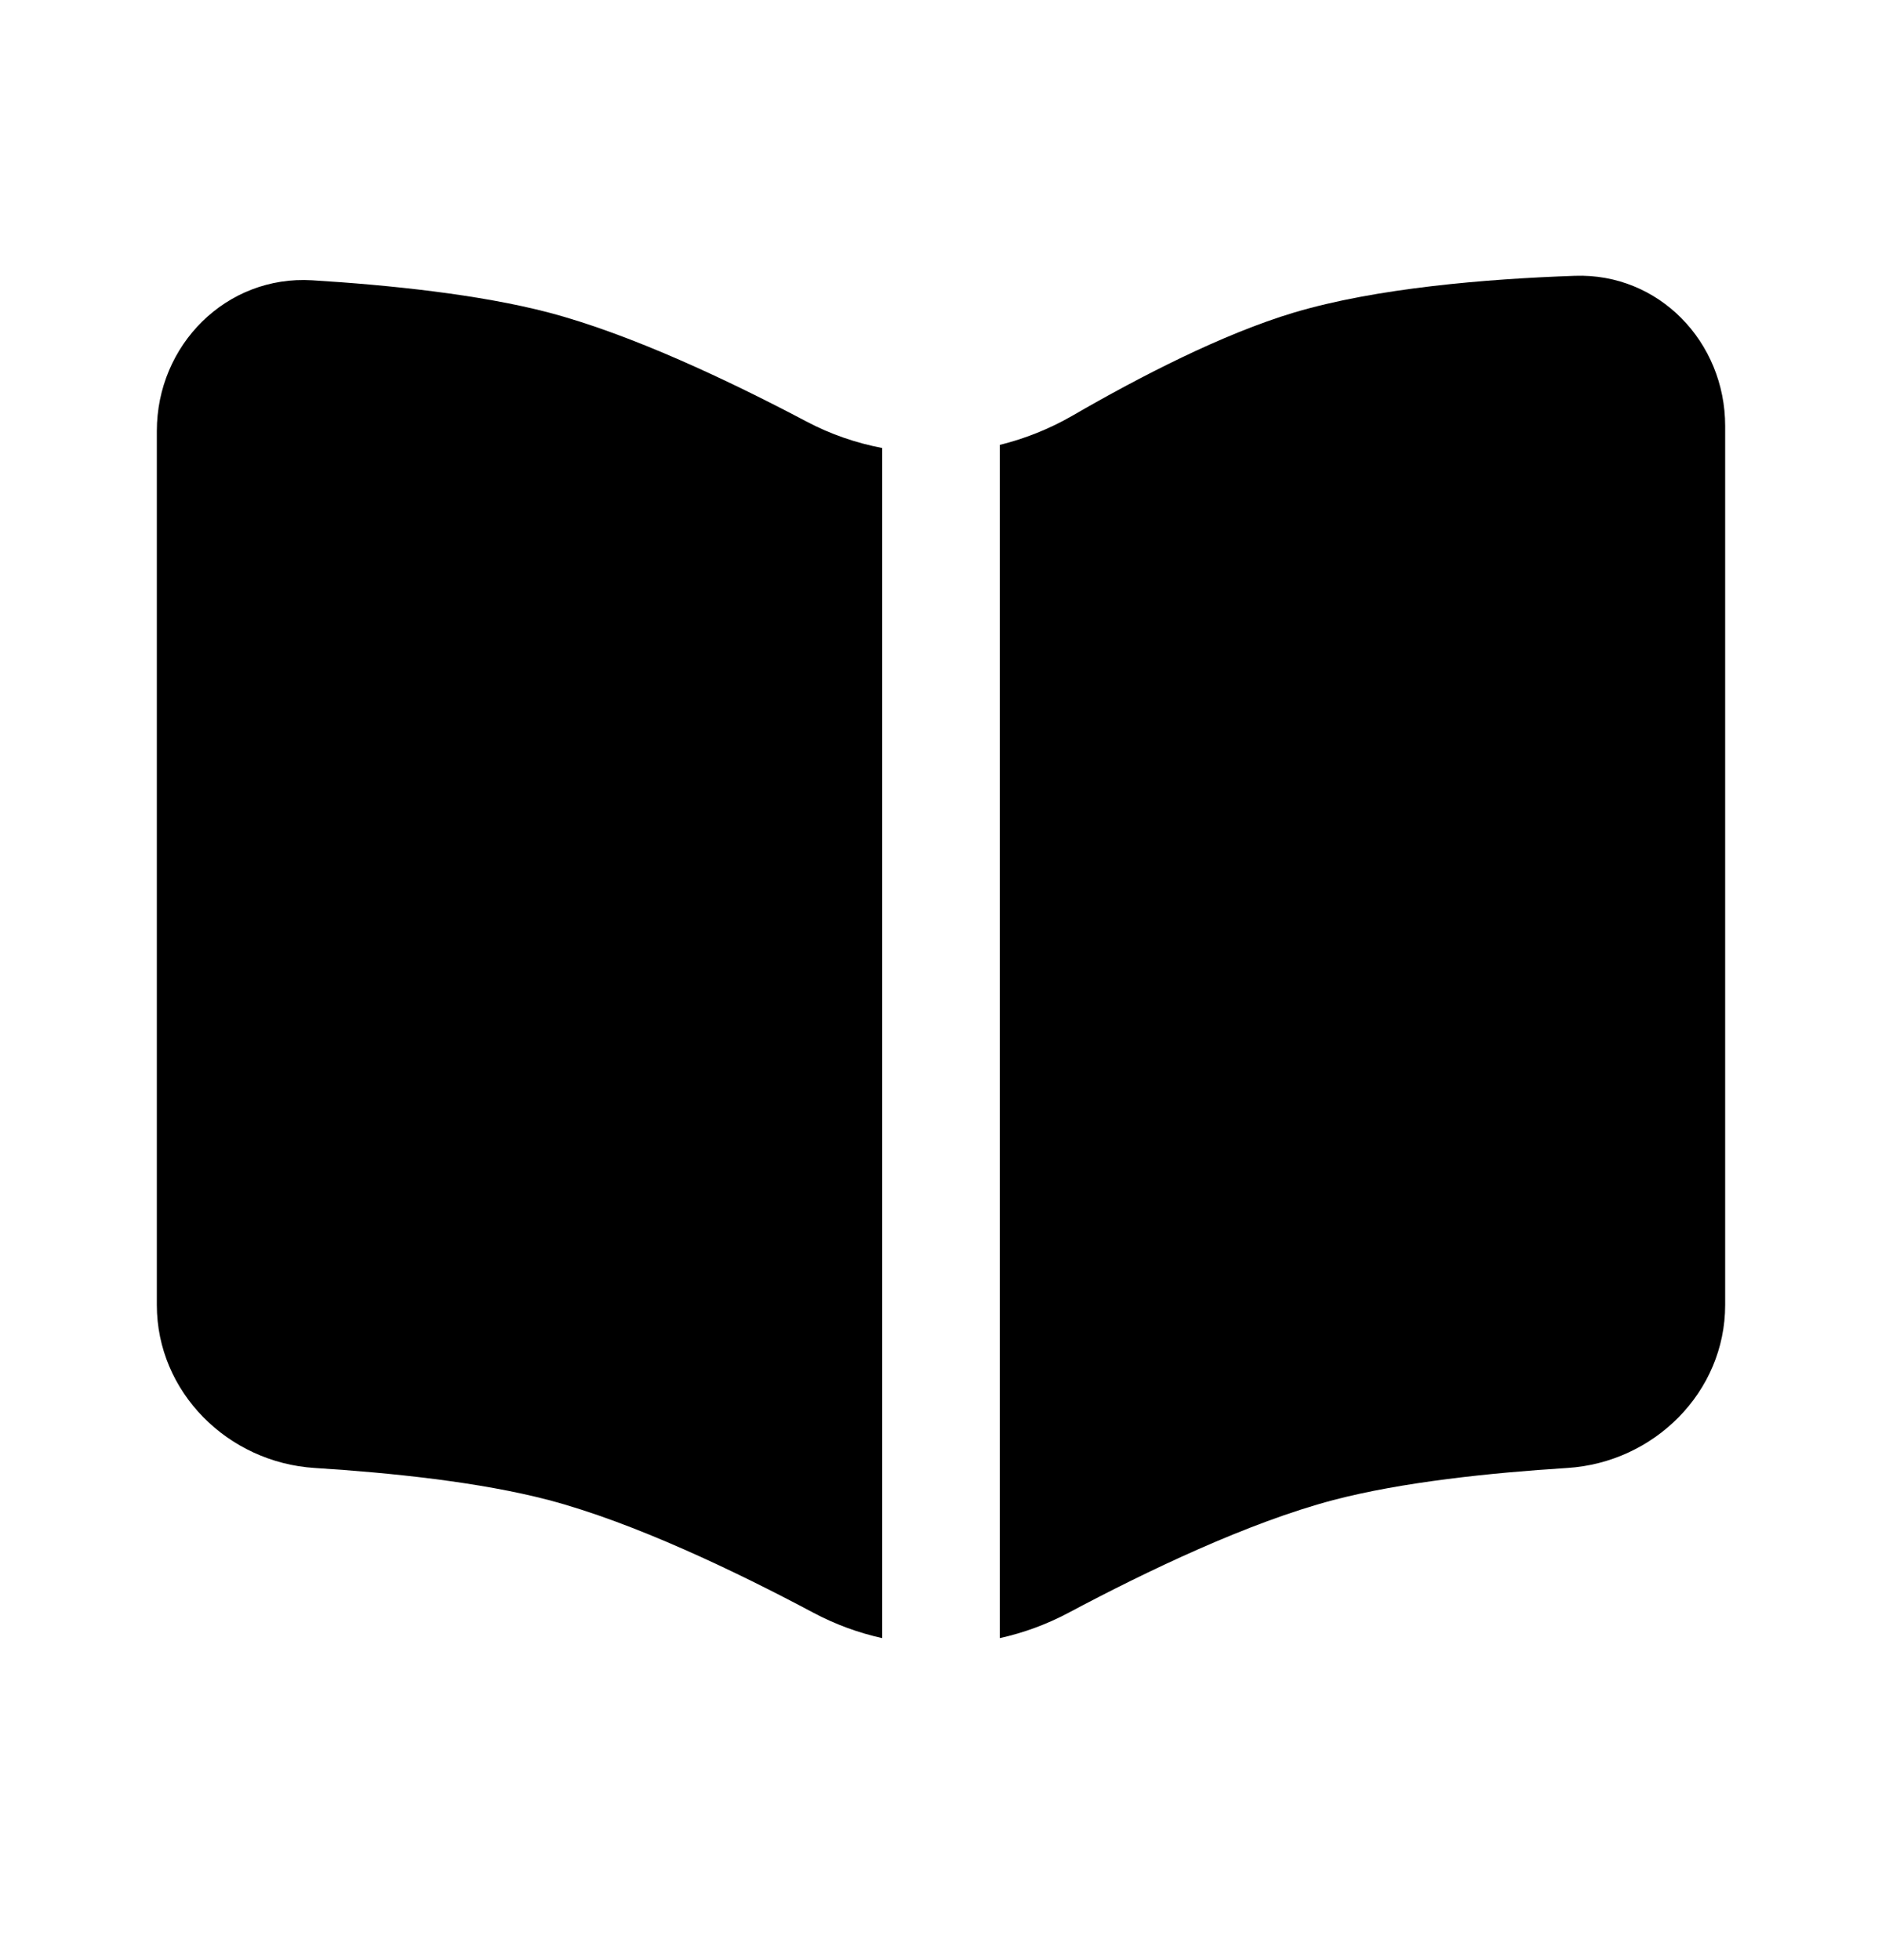 <svg width="24" height="25" viewBox="0 0 24 25" fill="none" xmlns="http://www.w3.org/2000/svg">
<path d="M2 16.644V5.498C2 4.4 2.886 3.508 3.982 3.575C4.959 3.635 6.113 3.754 7 3.987C8.049 4.264 9.296 4.854 10.282 5.375C10.589 5.538 10.916 5.65 11.25 5.714L11.25 20.893C10.947 20.826 10.652 20.718 10.372 20.569C9.373 20.037 8.081 19.419 7 19.133C6.123 18.902 4.984 18.784 4.015 18.723C2.906 18.654 2 17.755 2 16.644Z" fill="black"/>
<path d="M12.75 20.893C13.053 20.826 13.348 20.718 13.628 20.569C14.627 20.037 15.918 19.419 17 19.133C17.877 18.902 19.016 18.784 19.985 18.723C21.094 18.654 22 17.755 22 16.644V5.433C22 4.361 21.154 3.48 20.082 3.518C18.953 3.557 17.547 3.674 16.5 3.987C15.592 4.259 14.535 4.804 13.674 5.303C13.382 5.471 13.071 5.595 12.75 5.674L12.75 20.893Z" fill="black"/>
</svg>
